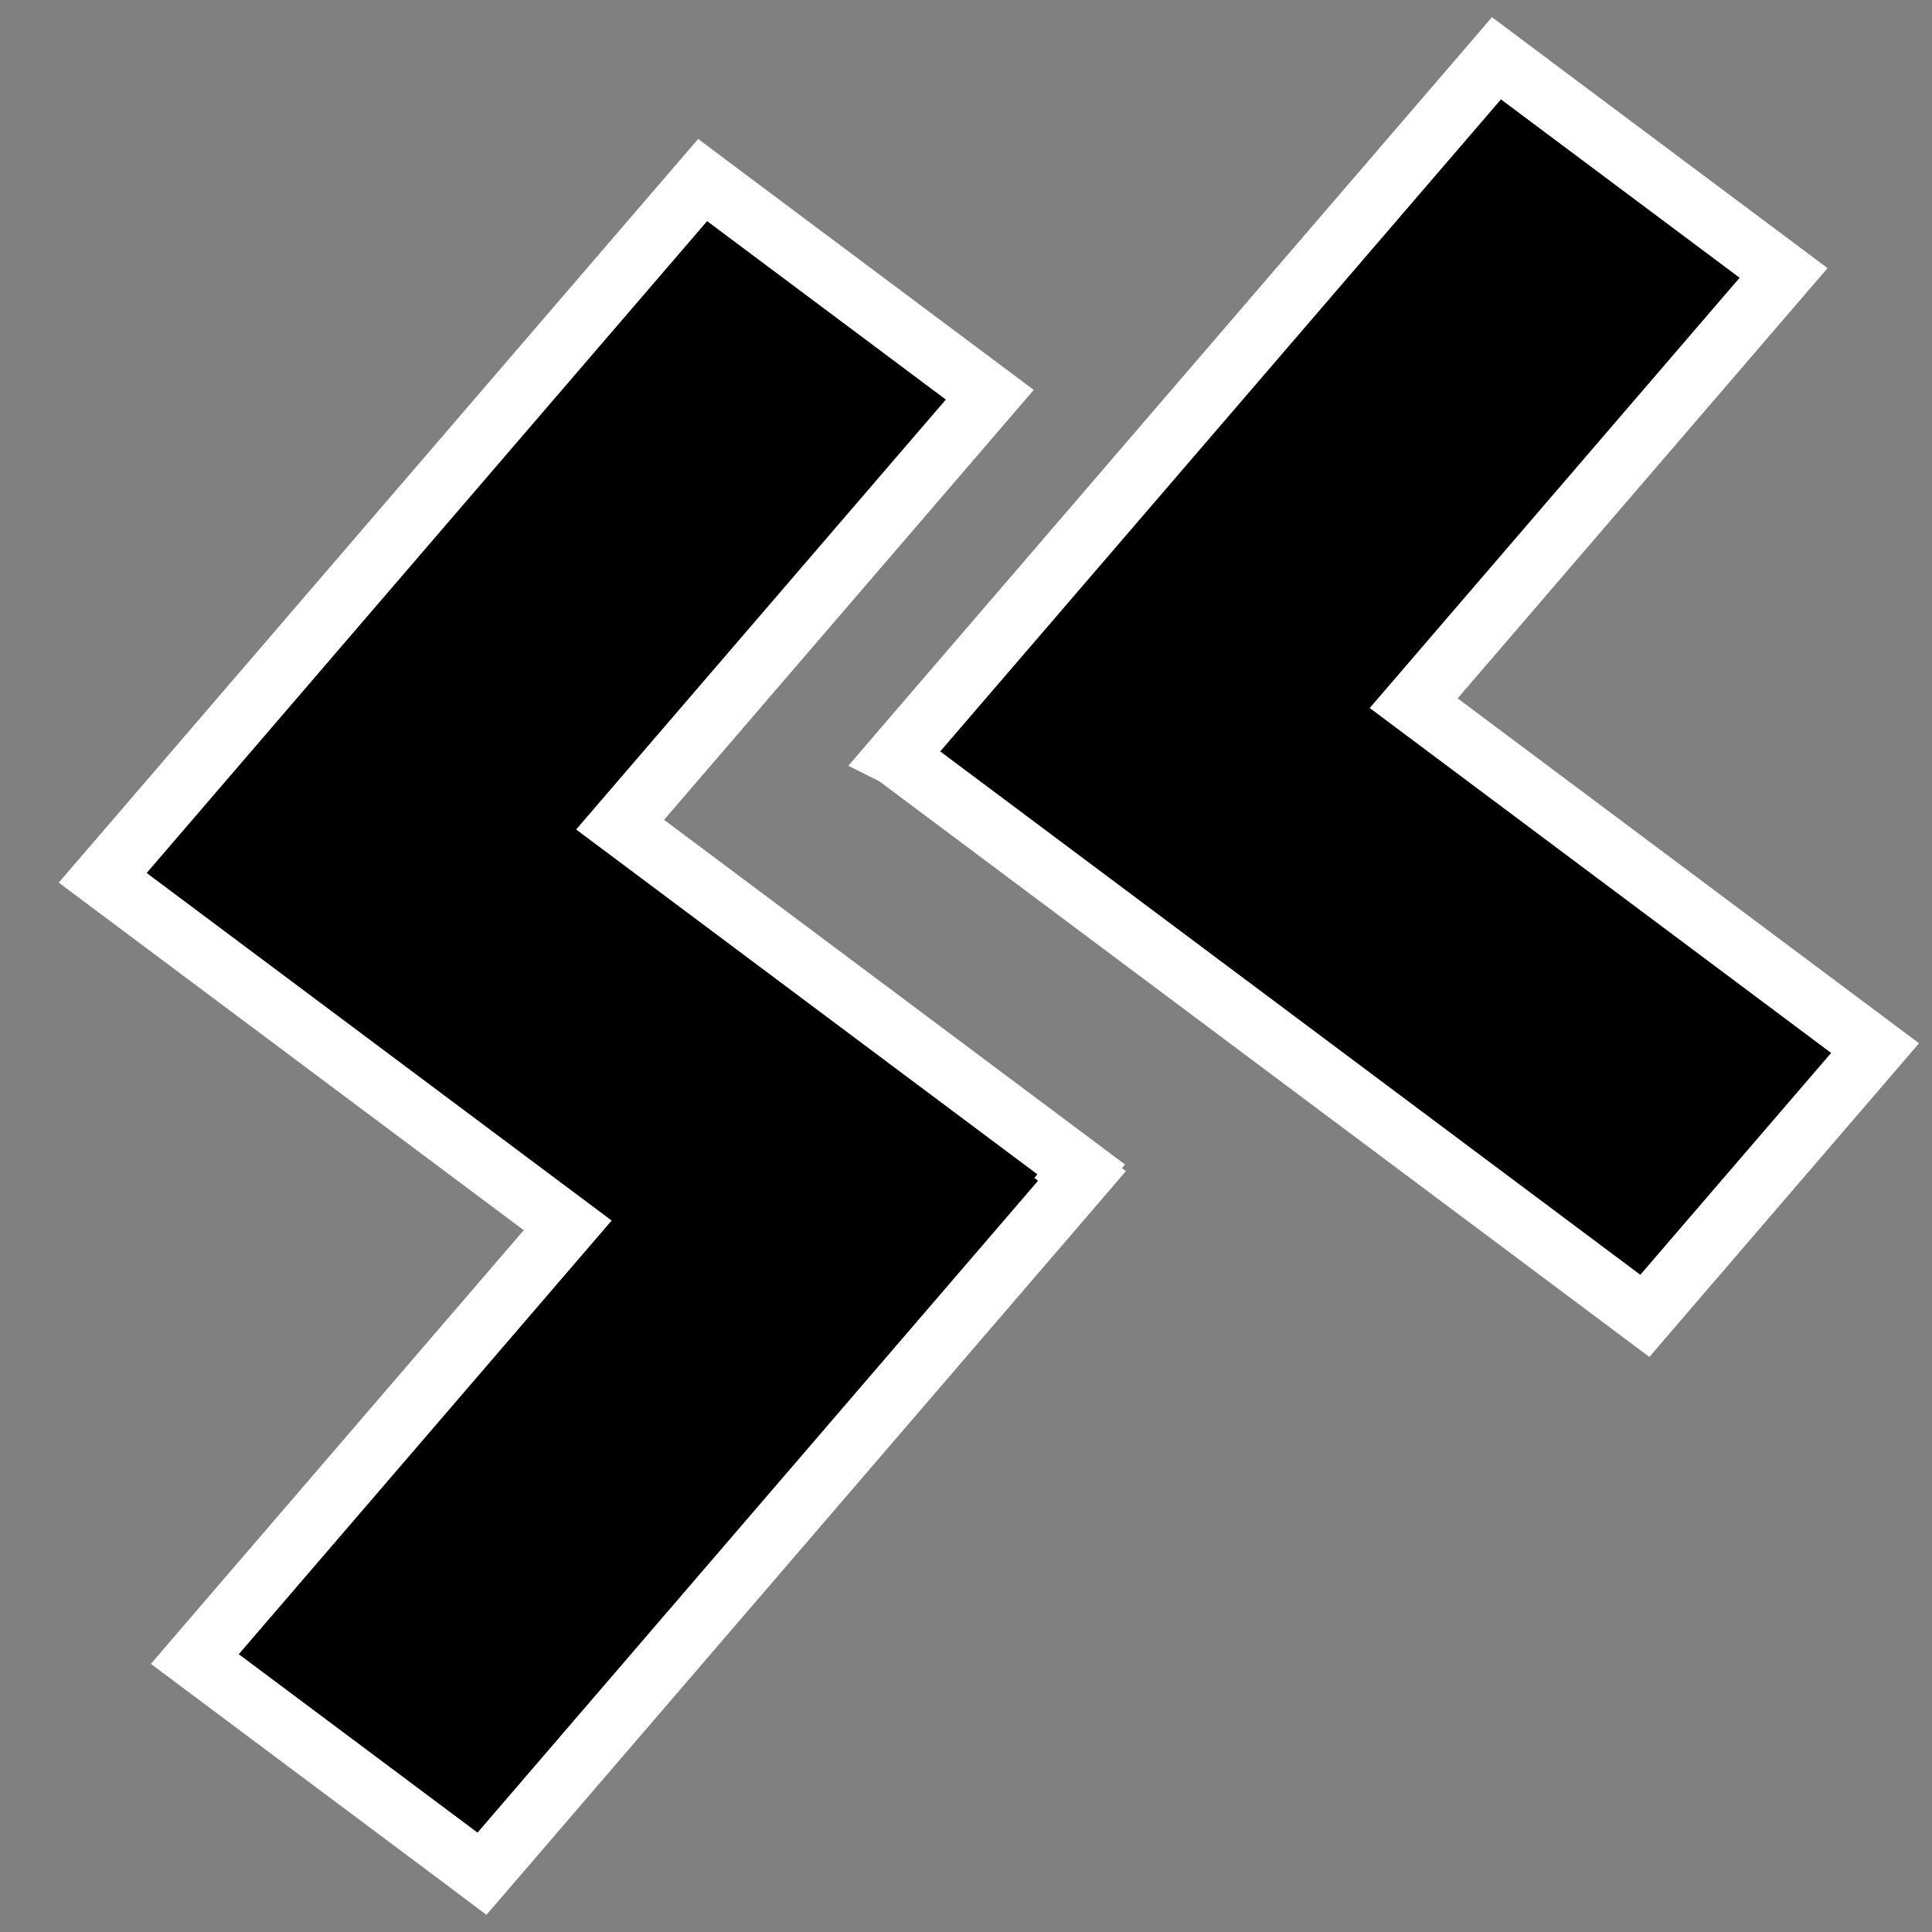 <svg xmlns="http://www.w3.org/2000/svg" width="32" height="32" fill="none"><rect width="100%" height="100%" fill="#808080" stroke="none"/><g fill="#000" stroke="#fff" clip-path="url(#a)"><path d="m12.014 3.264-.376-.282-.303.352-6.124 7.122-.346.403-2.817 3.277-.347.403.432.323 7.27 5.434-5.83 6.78-.346.403.432.323 3.948 2.95.376.283.303-.352 9.289-10.803.346-.403-.064-.048.051-.06-.432-.323-7.205-5.387 5.777-6.718.346-.403-.432-.323-3.948-2.951z"/><path d="m25.163 1.247-.377-.282-.302.352-9.29 10.803-.346.403.004.002-.003.004.432.323 11.586 8.661.377.282.302-.352 3.165-3.68.346-.403-.432-.323-7.21-5.39 5.78-6.723.347-.403-.432-.323-3.947-2.95z"/></g><defs><clipPath id="a"><path fill="#fff" d="M0 0h32v32H0z"/></clipPath></defs></svg>
